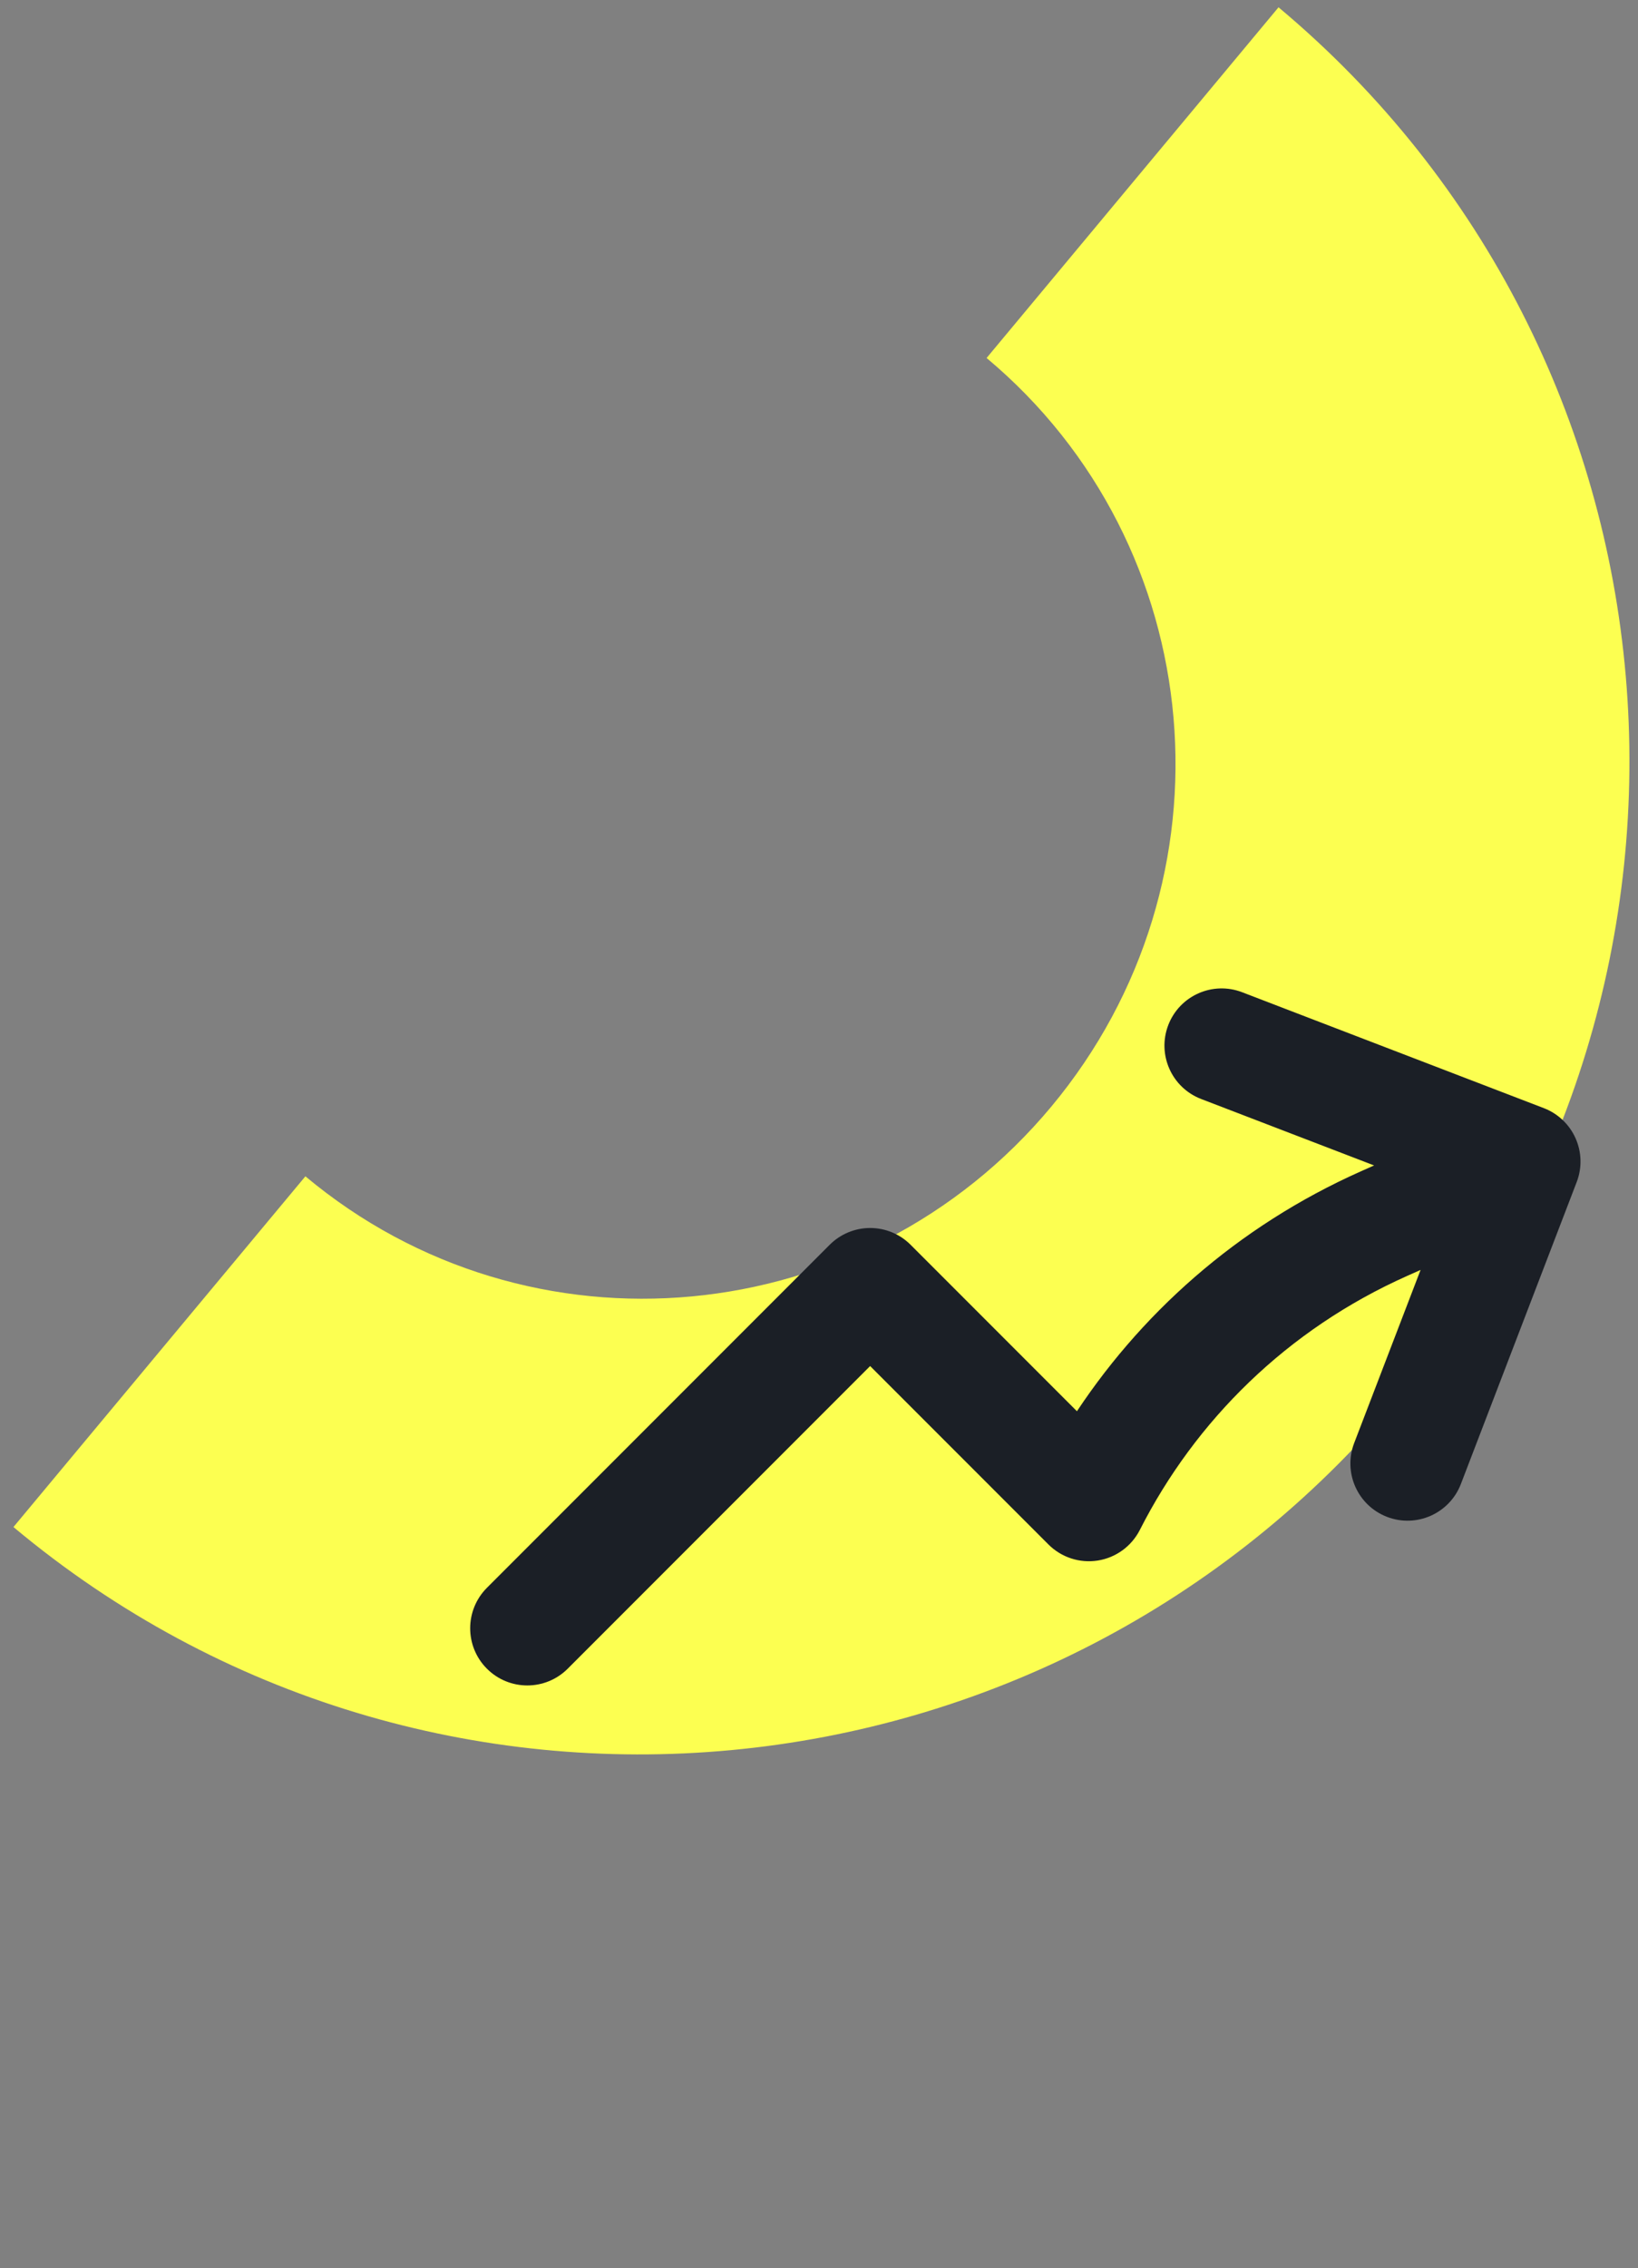 <svg width="86" height="119" viewBox="0 0 86 119" fill="none" xmlns="http://www.w3.org/2000/svg">
<rect x="0" y="0" width="86" height="119" fill="#808080" stroke="none"/>
<path fill-rule="evenodd" clip-rule="evenodd" d="M0.706 80.115C0.707 80.116 0.708 80.116 0.708 80.117C22.541 98.377 55.109 95.331 73.451 73.314C91.792 51.296 88.962 18.645 67.129 0.385C67.129 0.384 67.128 0.384 67.127 0.383L51.799 18.782C63.555 28.615 65.079 46.196 55.203 58.051C45.327 69.907 27.791 71.547 16.034 61.715L0.706 80.115Z" fill="#FCFF51"/>
<path d="M65.034 52.523C63.745 52.029 62.299 52.672 61.804 53.961C61.309 55.25 61.953 56.696 63.242 57.191L73.451 61.11L71.656 61.909C65.25 64.761 60.138 69.33 56.625 74.83L47.453 65.658C46.984 65.189 46.349 64.926 45.685 64.926C45.023 64.926 44.387 65.189 43.918 65.658L25.918 83.658C24.942 84.635 24.942 86.218 25.918 87.194C26.894 88.17 28.477 88.17 29.453 87.194L45.685 70.962L55.402 80.678C55.968 81.244 56.771 81.504 57.562 81.379C58.352 81.253 59.035 80.756 59.398 80.043C62.357 74.22 67.256 69.341 73.69 66.477L75.484 65.678L71.566 75.886C71.071 77.175 71.715 78.621 73.004 79.116C74.293 79.611 75.739 78.967 76.234 77.678L82.315 61.835C82.553 61.216 82.535 60.528 82.265 59.922C81.995 59.316 81.496 58.843 80.877 58.605L65.034 52.523Z" fill="#1B1F26" stroke="#1B1F26" stroke-linecap="round" stroke-linejoin="round"/>
</svg>
